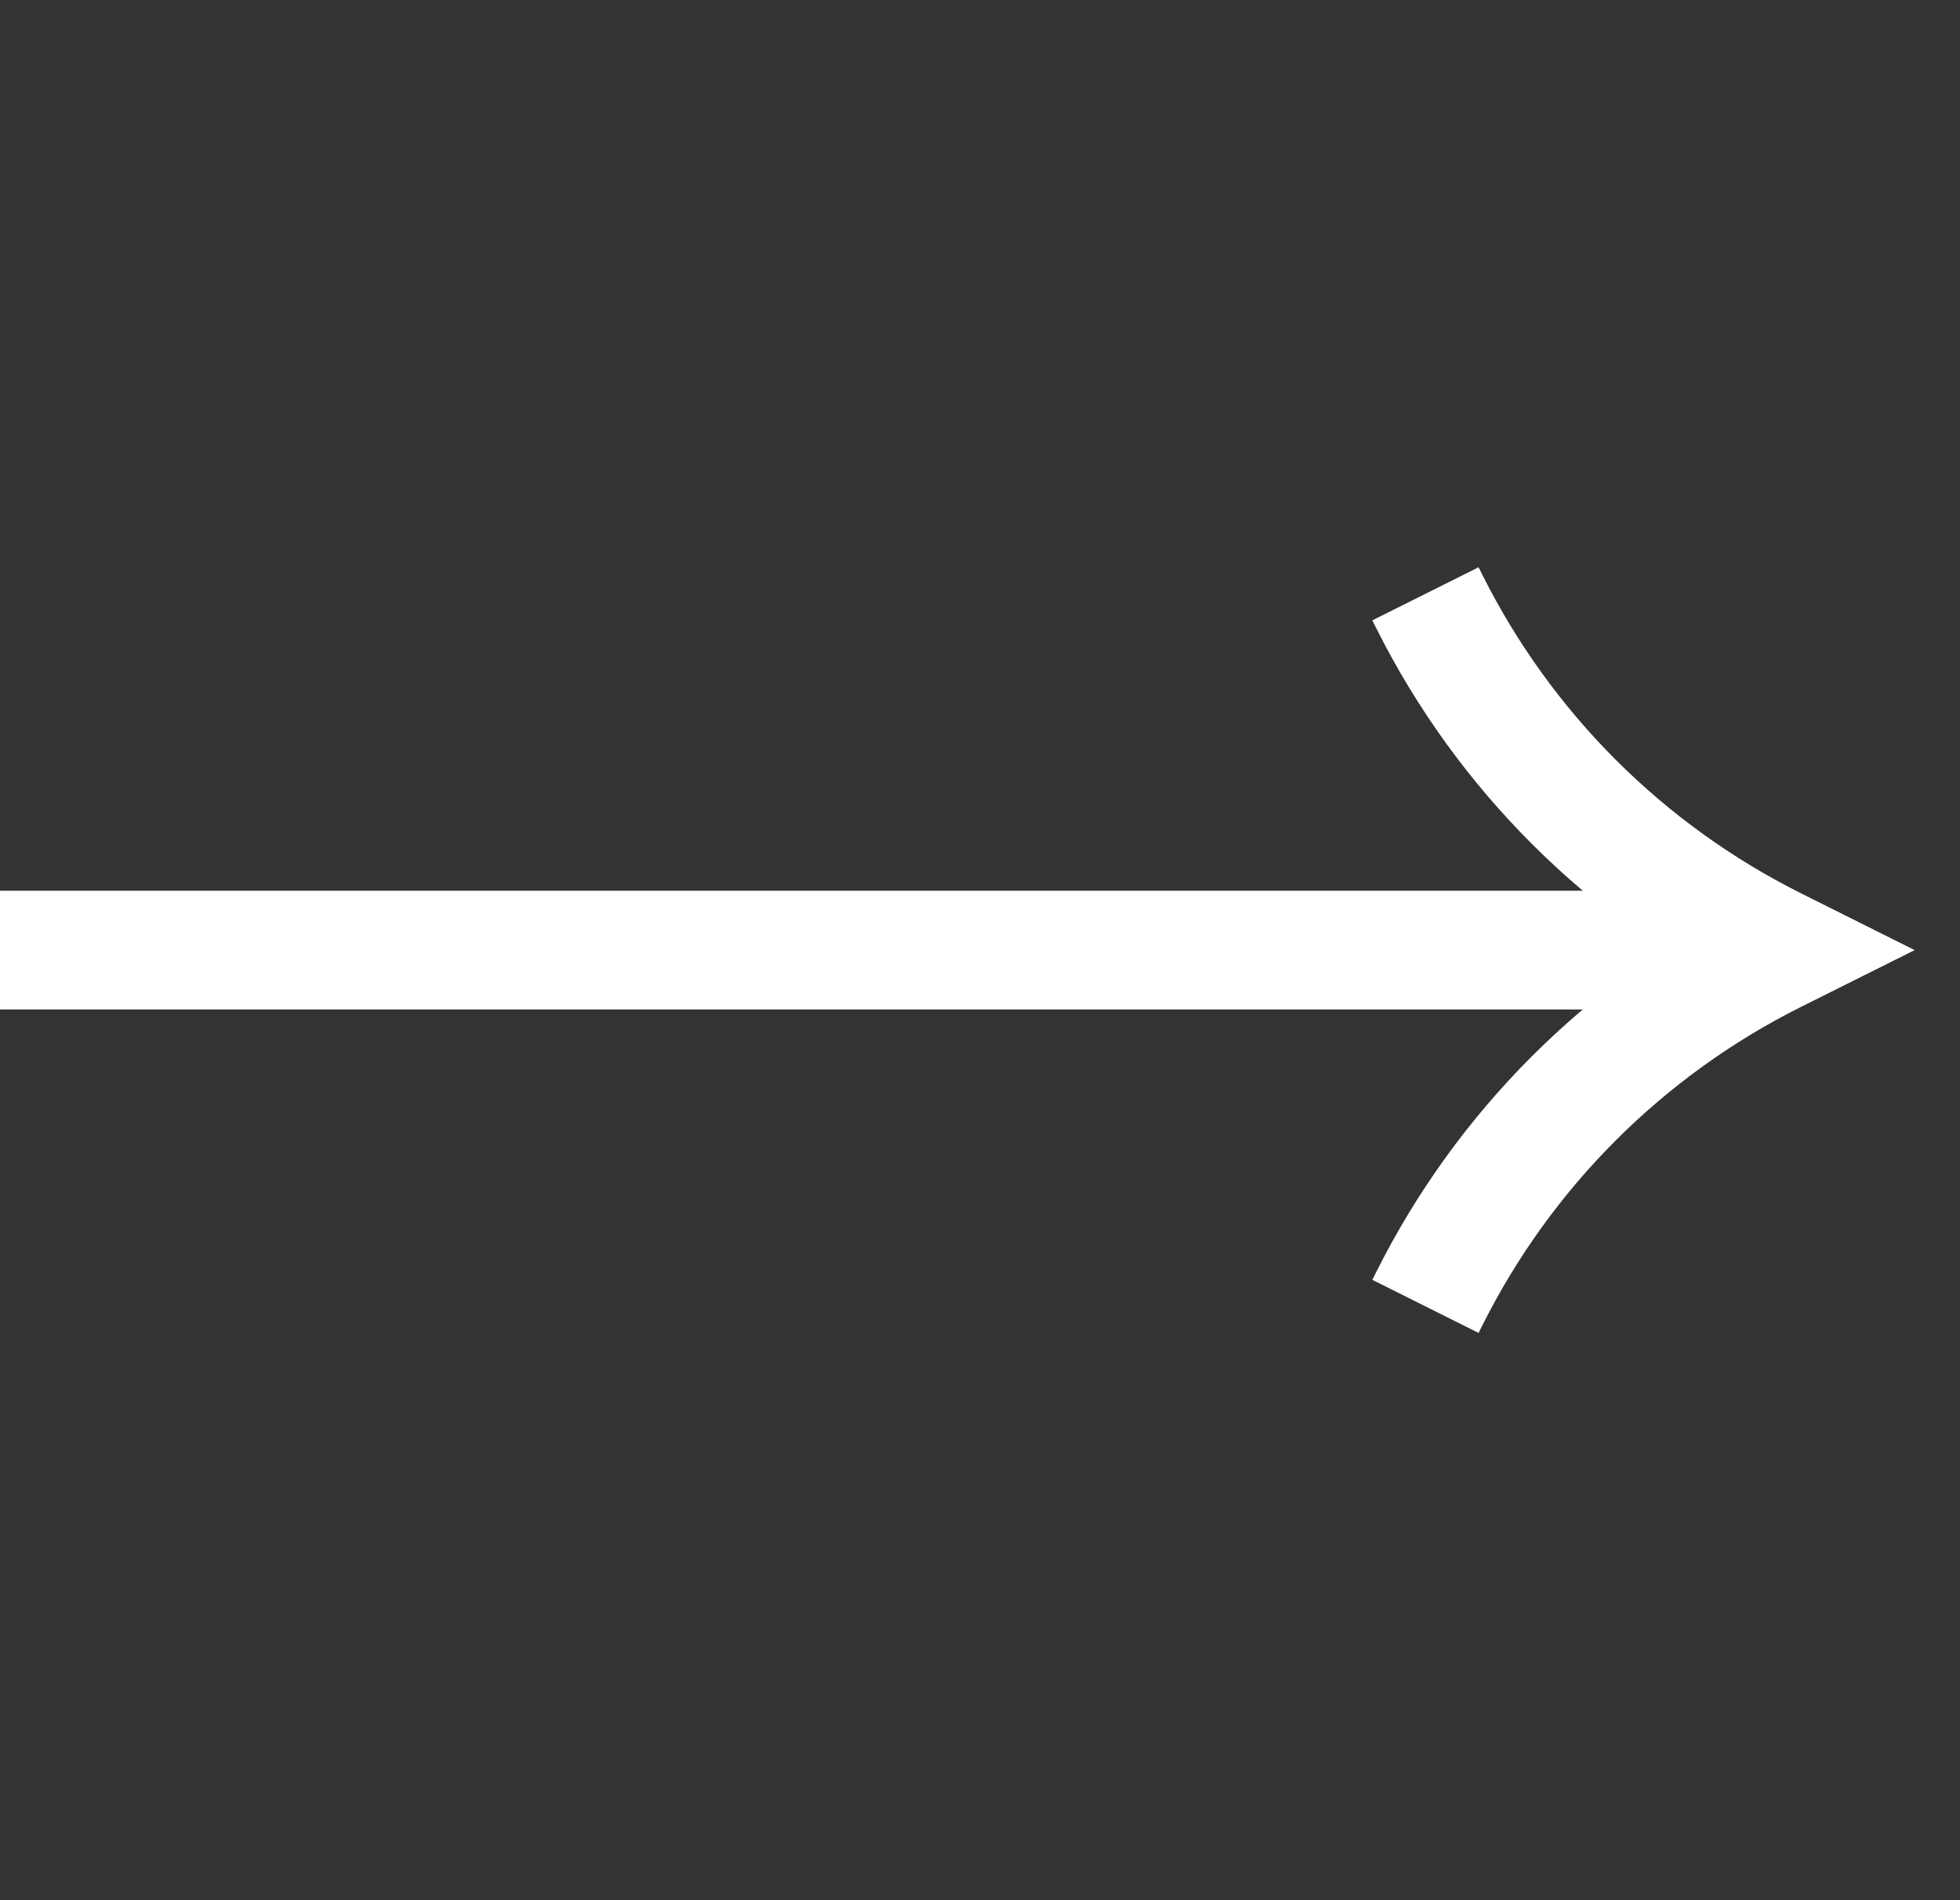 <?xml version="1.0" encoding="UTF-8"?> <svg xmlns="http://www.w3.org/2000/svg" width="33" height="32" viewBox="0 0 33 32" fill="none"><rect x="0" y="0" width="33" height="32" fill="#333333" stroke="none"/> <rect y="15" width="30" height="2" fill="white"></rect> <path d="M24 10L24.062 10.124C25.32 12.64 27.36 14.68 29.876 15.938L30 16L29.876 16.062C27.36 17.32 25.32 19.36 24.062 21.876L24 22" stroke="white" stroke-width="2"></path> </svg> 